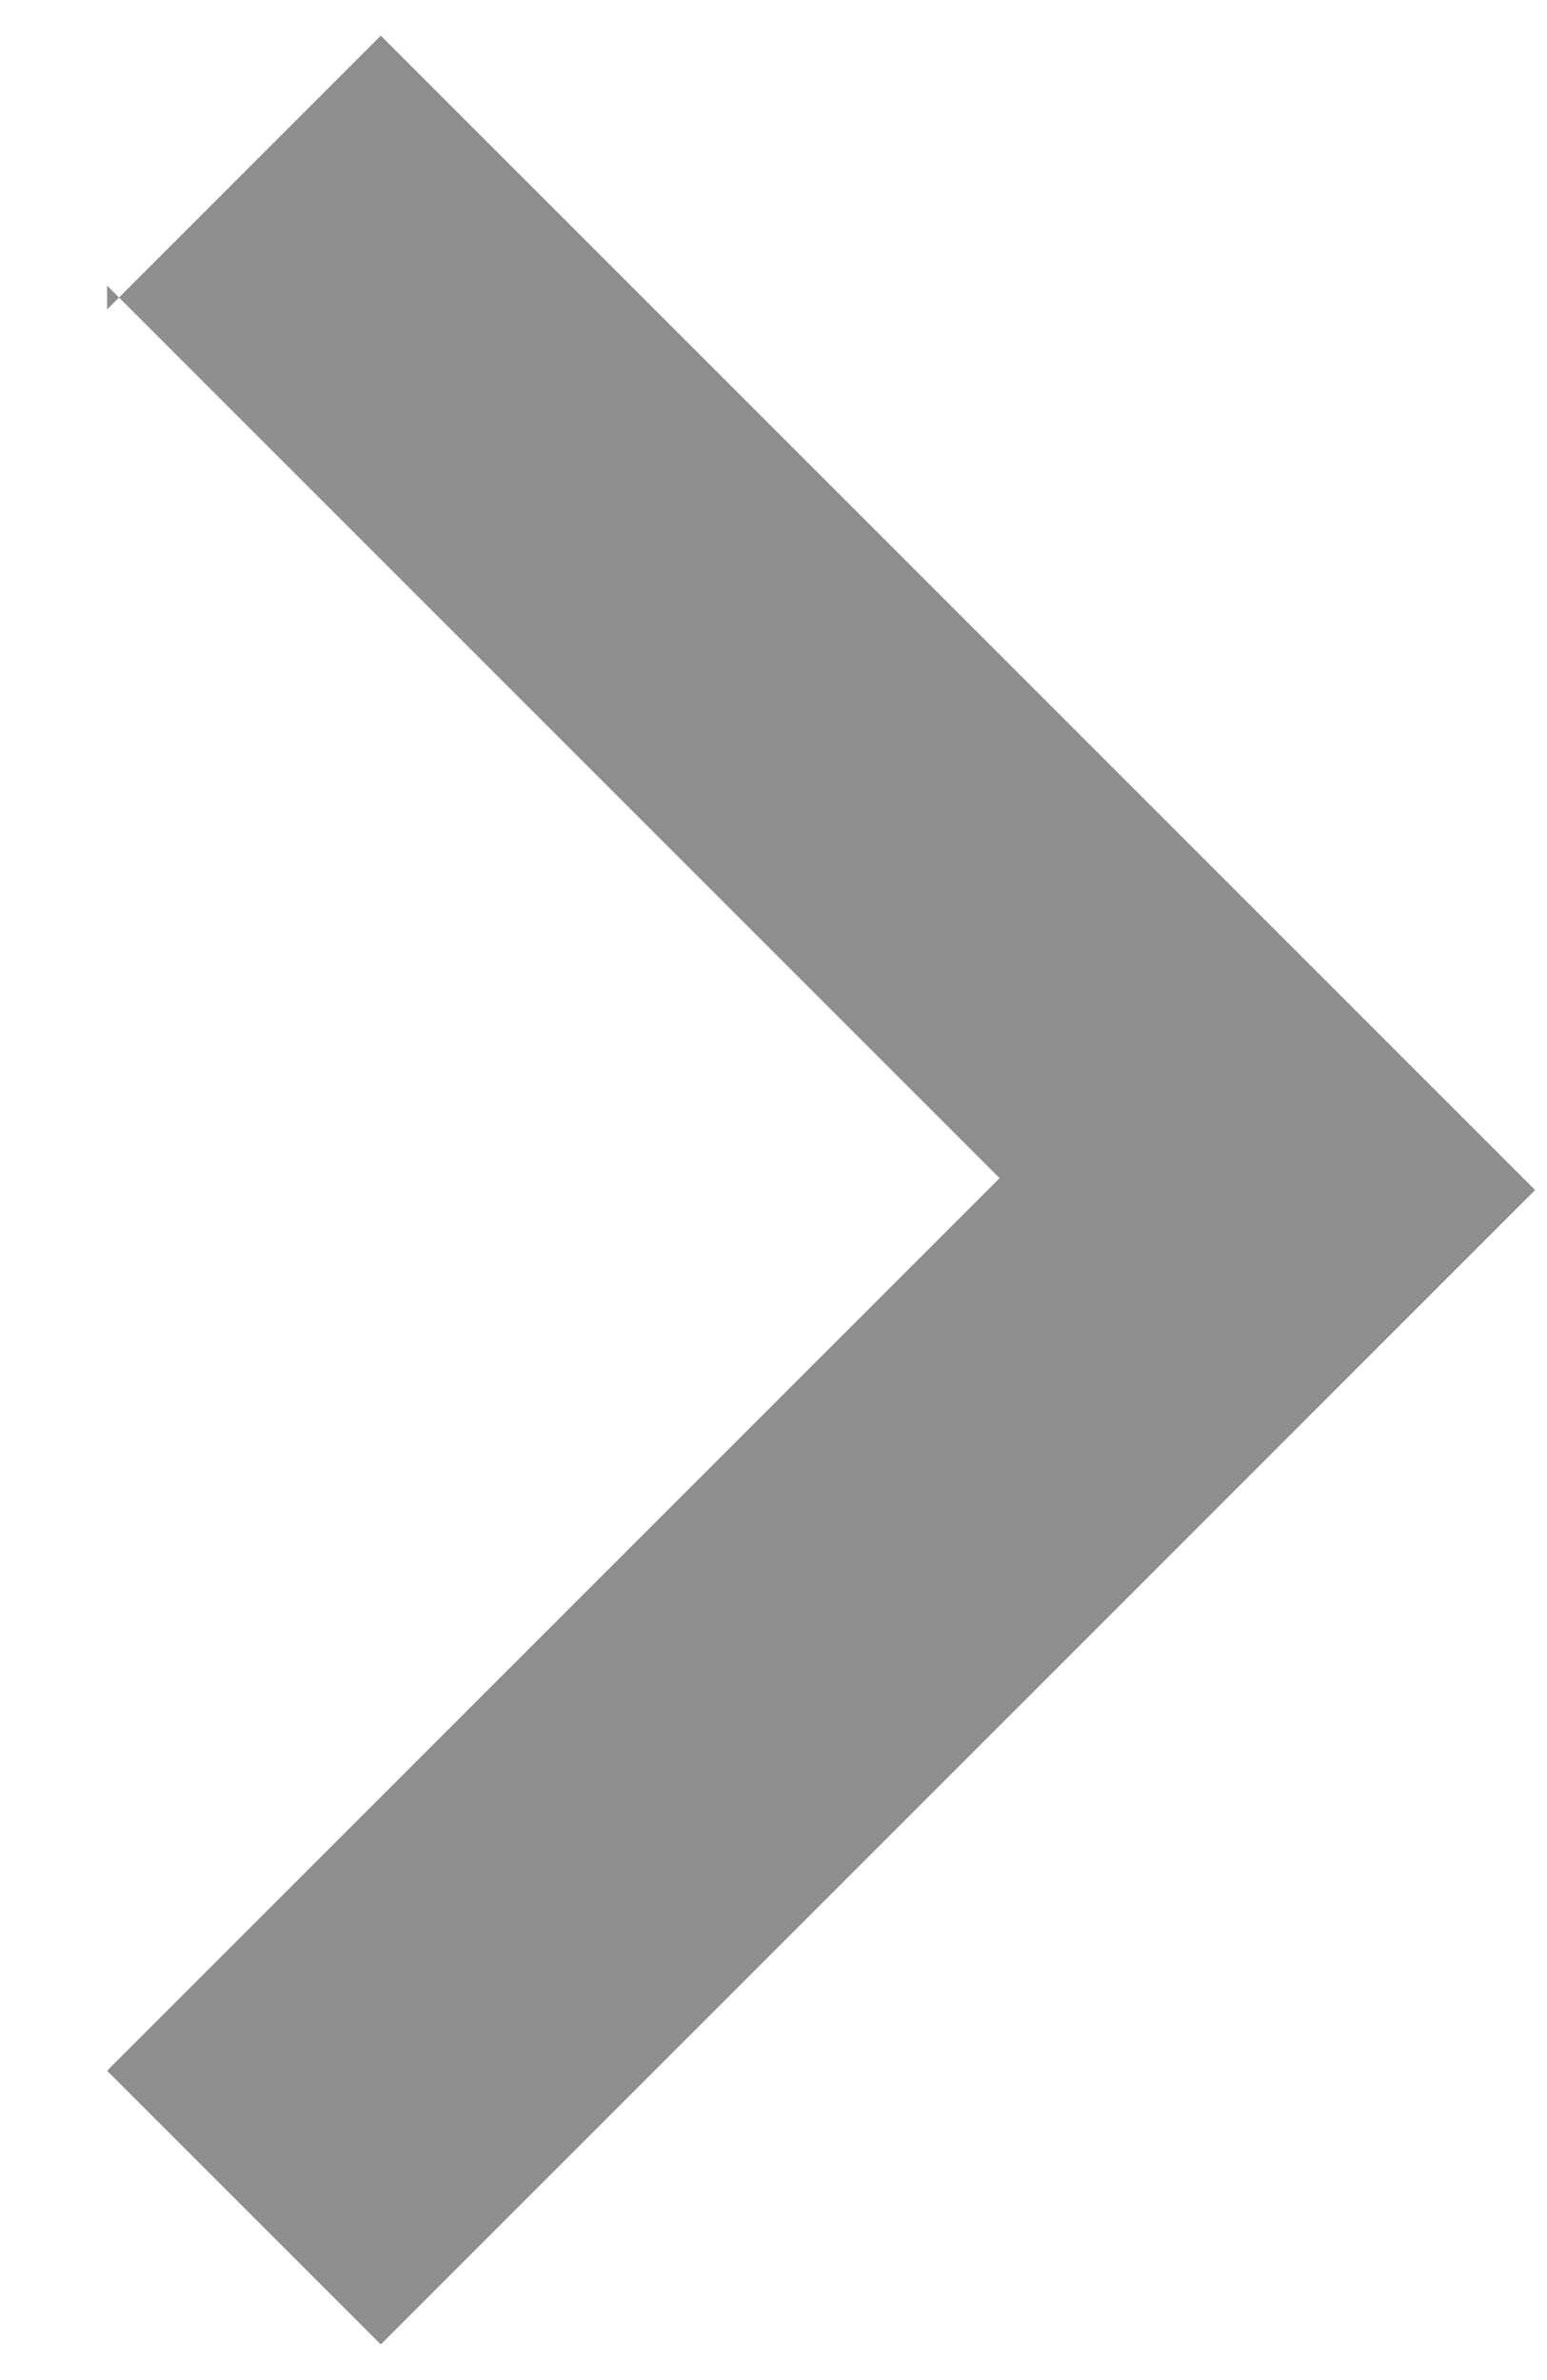 <svg viewBox="0 0 13 20" xmlns="http://www.w3.org/2000/svg">
  <path transform="translate(6.9, 10) scale(-1, 1) rotate(90) translate(-6.9, -10)" d="M-0.7 4L6.8 11.5 14.3 4 16.6 6.3 6.9 16 -2.8 6.3 -0.5 4z" fill="#8E8E8E" fill-rule="nonzero"/>
</svg>
